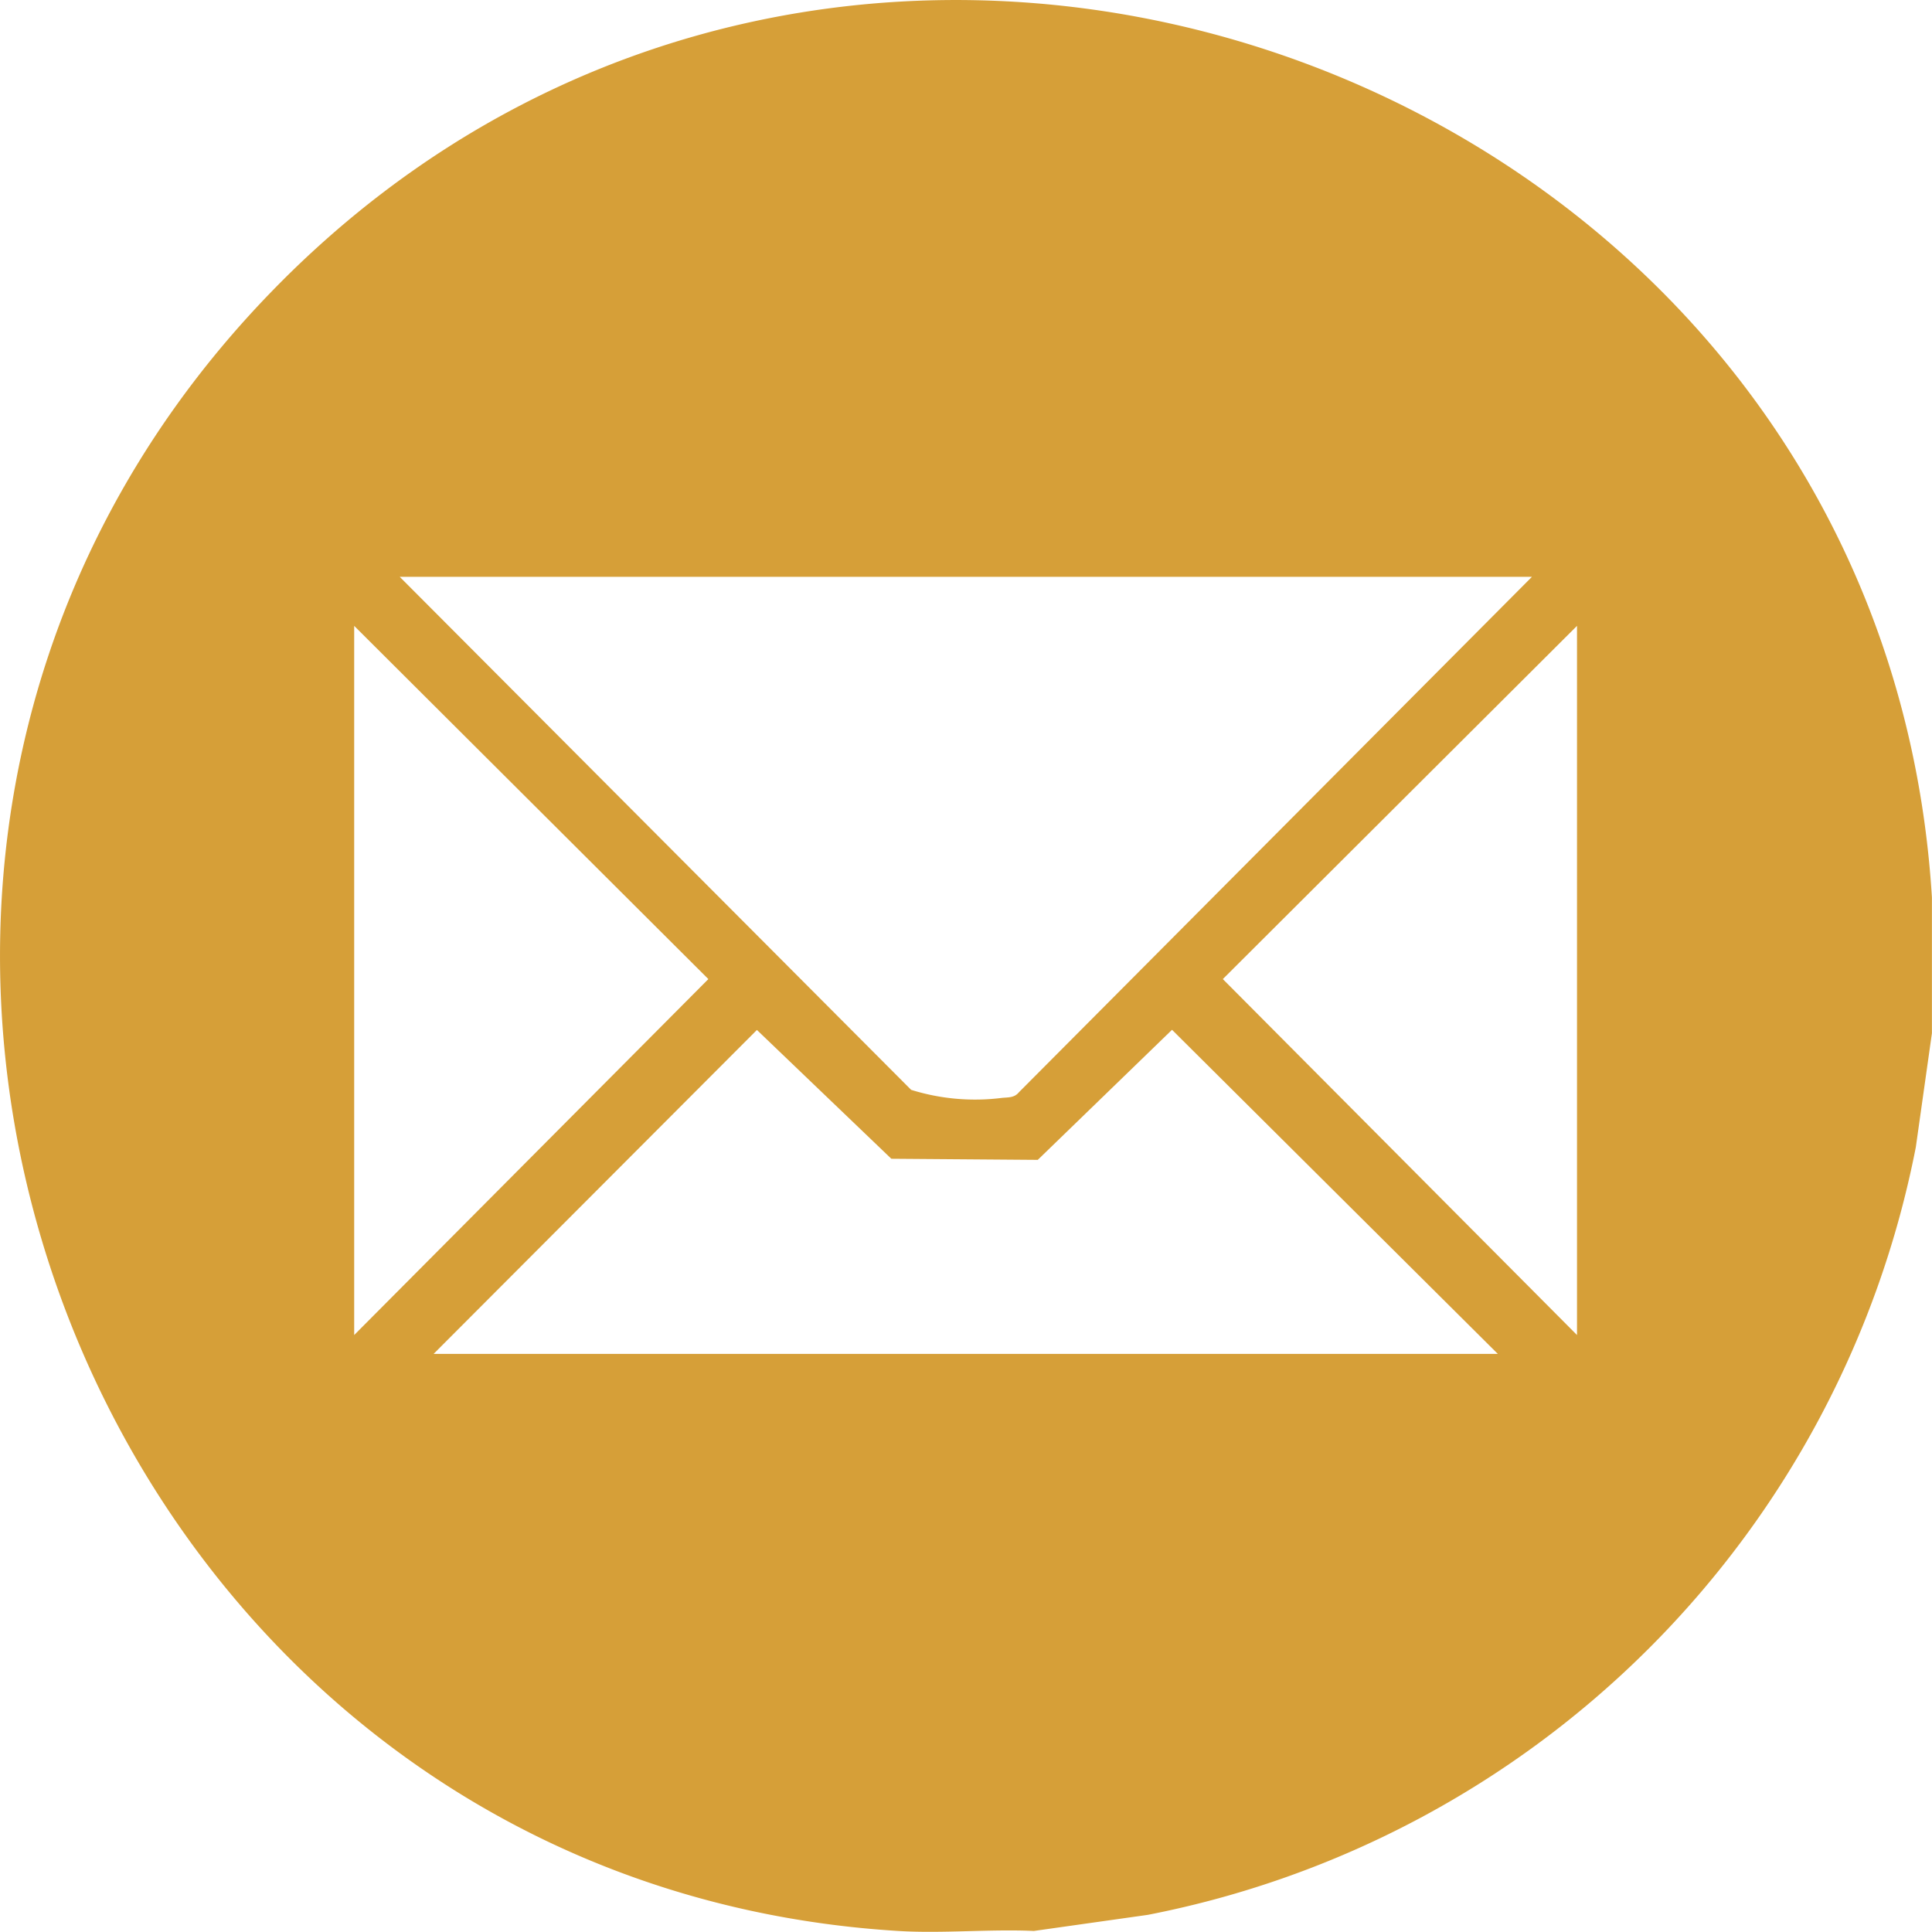 <?xml version="1.0" encoding="UTF-8"?> <svg xmlns="http://www.w3.org/2000/svg" xmlns:xlink="http://www.w3.org/1999/xlink" width="24.001" height="24" viewBox="0 0 24.001 24"><defs><clipPath id="clip-path"><rect id="Rectangle_448" data-name="Rectangle 448" width="24.001" height="24" transform="translate(0 0)" fill="#d69f38"></rect></clipPath></defs><g id="Group_460" data-name="Group 460" clip-path="url(#clip-path)"><path id="Path_3075" data-name="Path 3075" d="M24,11.149v1.687l-.2,1.415a12.074,12.074,0,0,1-9.541,9.537l-1.415.2c-.554-.025-1.137.034-1.688,0C1.078,23.368-3.713,10.928,3.37,3.626c7.2-7.424,20-2.72,20.63,7.523M19.031,7.166H4.966l6.353,6.373a2.666,2.666,0,0,0,1.128.1c.08-.008.154,0,.211-.07ZM4.4,16.585l4.4-4.422L4.4,7.775Zm15.191,0V7.775l-4.4,4.388Zm-.984.234L14.56,12.793l-1.668,1.616-1.819-.014-1.67-1.6L5.387,16.819Z" transform="translate(0 0)" fill="#d69f38"></path></g></svg> 
